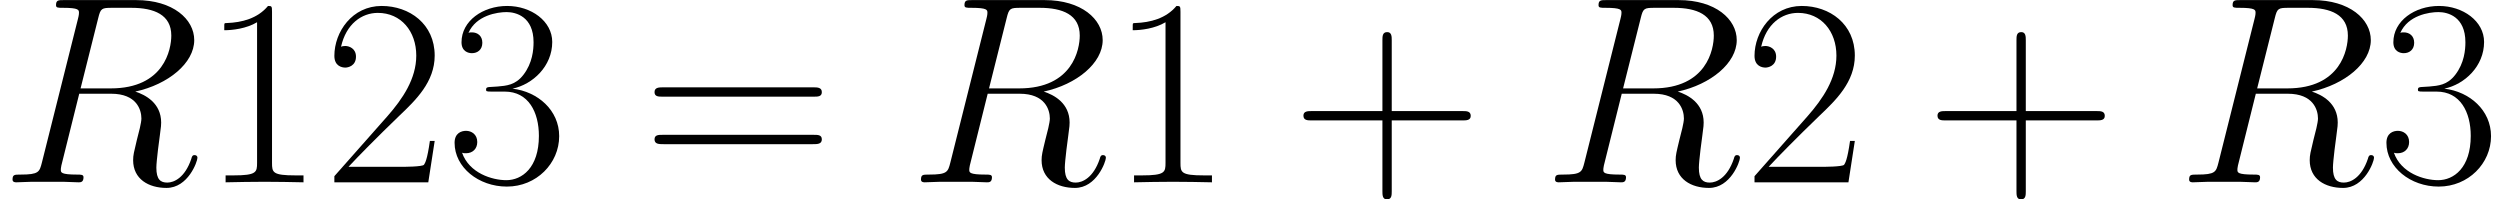 <?xml version='1.0' encoding='UTF-8'?>
<!-- This file was generated by dvisvgm 3.2.2 -->
<svg version='1.1' xmlns='http://www.w3.org/2000/svg' xmlns:xlink='http://www.w3.org/1999/xlink' width='149.356pt' height='11.905pt' viewBox='158.448 86.941 149.356 11.905'>
<defs>
<path id='g1-43' d='M6.009-3.698H10.234C10.457-3.698 10.728-3.698 10.728-3.969C10.728-4.256 10.473-4.256 10.234-4.256H6.009V-8.48C6.009-8.703 6.009-8.974 5.738-8.974C5.452-8.974 5.452-8.719 5.452-8.48V-4.256H1.227C1.004-4.256 .733-4.256 .733-3.985C.733-3.698 .988-3.698 1.227-3.698H5.452V.526C5.452 .749 5.452 1.02 5.723 1.02C6.009 1.02 6.009 .765 6.009 .526V-3.698Z'/>
<path id='g1-49' d='M4.24-10.186C4.24-10.521 4.224-10.536 4.001-10.536C3.379-9.787 2.439-9.548 1.546-9.516C1.498-9.516 1.419-9.516 1.403-9.484S1.387-9.421 1.387-9.086C1.881-9.086 2.71-9.182 3.347-9.564V-1.164C3.347-.606 3.316-.414 1.945-.414H1.467V0C2.232-.016 3.029-.032 3.794-.032S5.356-.016 6.121 0V-.414H5.643C4.272-.414 4.24-.59 4.24-1.164V-10.186Z'/>
<path id='g1-50' d='M6.647-2.471H6.36C6.201-1.339 6.073-1.148 6.009-1.052C5.93-.925 4.782-.925 4.559-.925H1.498C2.072-1.546 3.188-2.678 4.543-3.985C5.515-4.91 6.647-5.994 6.647-7.572C6.647-9.453 5.149-10.536 3.475-10.536C1.722-10.536 .654-8.99 .654-7.556C.654-6.934 1.116-6.854 1.307-6.854C1.467-6.854 1.945-6.95 1.945-7.508C1.945-8.002 1.53-8.145 1.307-8.145C1.211-8.145 1.116-8.13 1.052-8.098C1.355-9.453 2.279-10.122 3.252-10.122C4.639-10.122 5.547-9.022 5.547-7.572C5.547-6.185 4.734-4.989 3.826-3.953L.654-.367V0H6.265L6.647-2.471Z'/>
<path id='g1-51' d='M3.523-5.42C4.941-5.42 5.563-4.192 5.563-2.774C5.563-.861 4.543-.128 3.618-.128C2.774-.128 1.403-.542 .972-1.769C1.052-1.737 1.132-1.737 1.211-1.737C1.594-1.737 1.881-1.993 1.881-2.407C1.881-2.869 1.53-3.076 1.211-3.076C.94-3.076 .526-2.949 .526-2.359C.526-.893 1.961 .255 3.65 .255C5.42 .255 6.775-1.132 6.775-2.758C6.775-4.304 5.499-5.42 3.985-5.595C5.197-5.85 6.36-6.934 6.36-8.385C6.36-9.628 5.101-10.536 3.666-10.536C2.216-10.536 .94-9.644 .94-8.369C.94-7.811 1.355-7.715 1.562-7.715C1.897-7.715 2.184-7.922 2.184-8.337S1.897-8.958 1.562-8.958C1.498-8.958 1.419-8.958 1.355-8.927C1.817-9.979 3.076-10.17 3.634-10.17S5.244-9.899 5.244-8.369C5.244-7.922 5.181-7.125 4.639-6.424C4.16-5.802 3.618-5.77 3.092-5.723C3.013-5.723 2.646-5.691 2.582-5.691C2.471-5.675 2.407-5.659 2.407-5.547S2.423-5.42 2.742-5.42H3.523Z'/>
<path id='g1-61' d='M10.25-5.117C10.489-5.117 10.728-5.117 10.728-5.388C10.728-5.675 10.457-5.675 10.186-5.675H1.275C1.004-5.675 .733-5.675 .733-5.388C.733-5.117 .972-5.117 1.211-5.117H10.25ZM10.186-2.279C10.457-2.279 10.728-2.279 10.728-2.566C10.728-2.837 10.489-2.837 10.25-2.837H1.211C.972-2.837 .733-2.837 .733-2.566C.733-2.279 1.004-2.279 1.275-2.279H10.186Z'/>
<path id='g0-82' d='M5.866-9.803C6.009-10.393 6.073-10.425 6.695-10.425H7.843C9.213-10.425 10.234-10.01 10.234-8.767C10.234-7.954 9.819-5.611 6.615-5.611H4.814L5.866-9.803ZM8.082-5.42C10.058-5.85 11.604-7.125 11.604-8.496C11.604-9.739 10.345-10.887 8.13-10.887H3.81C3.491-10.887 3.347-10.887 3.347-10.584C3.347-10.425 3.459-10.425 3.762-10.425C4.718-10.425 4.718-10.297 4.718-10.122C4.718-10.09 4.718-9.995 4.655-9.755L2.503-1.18C2.359-.622 2.327-.462 1.227-.462C.861-.462 .749-.462 .749-.159C.749 0 .925 0 .972 0C1.259 0 1.594-.032 1.897-.032H3.778C4.065-.032 4.4 0 4.686 0C4.814 0 4.989 0 4.989-.303C4.989-.462 4.846-.462 4.607-.462C3.634-.462 3.634-.59 3.634-.749C3.634-.765 3.634-.877 3.666-1.004L4.734-5.292H6.647C8.161-5.292 8.448-4.336 8.448-3.81C8.448-3.571 8.289-2.949 8.177-2.534C8.002-1.801 7.954-1.626 7.954-1.323C7.954-.191 8.879 .335 9.947 .335C11.238 .335 11.796-1.243 11.796-1.467C11.796-1.578 11.716-1.626 11.62-1.626C11.493-1.626 11.461-1.53 11.429-1.403C11.047-.271 10.393 .016 9.995 .016S9.341-.159 9.341-.877C9.341-1.259 9.532-2.71 9.548-2.79C9.628-3.379 9.628-3.443 9.628-3.571C9.628-4.734 8.687-5.228 8.082-5.42Z'/>
</defs>
<g id='page1'>
<use x='158.448' y='97.833' xlink:href='#g0-82'/>
<use x='170.459' y='97.833' xlink:href='#g1-49'/>
<use x='177.77' y='97.833' xlink:href='#g1-50'/>
<use x='185.08' y='97.833' xlink:href='#g1-51'/>
<use x='196.818' y='97.833' xlink:href='#g1-61'/>
<use x='212.721' y='97.833' xlink:href='#g0-82'/>
<use x='224.732' y='97.833' xlink:href='#g1-49'/>
<use x='235.585' y='97.833' xlink:href='#g1-43'/>
<use x='250.601' y='97.833' xlink:href='#g0-82'/>
<use x='262.613' y='97.833' xlink:href='#g1-50'/>
<use x='273.465' y='97.833' xlink:href='#g1-43'/>
<use x='288.482' y='97.833' xlink:href='#g0-82'/>
<use x='300.493' y='97.833' xlink:href='#g1-51'/>
</g>
</svg>